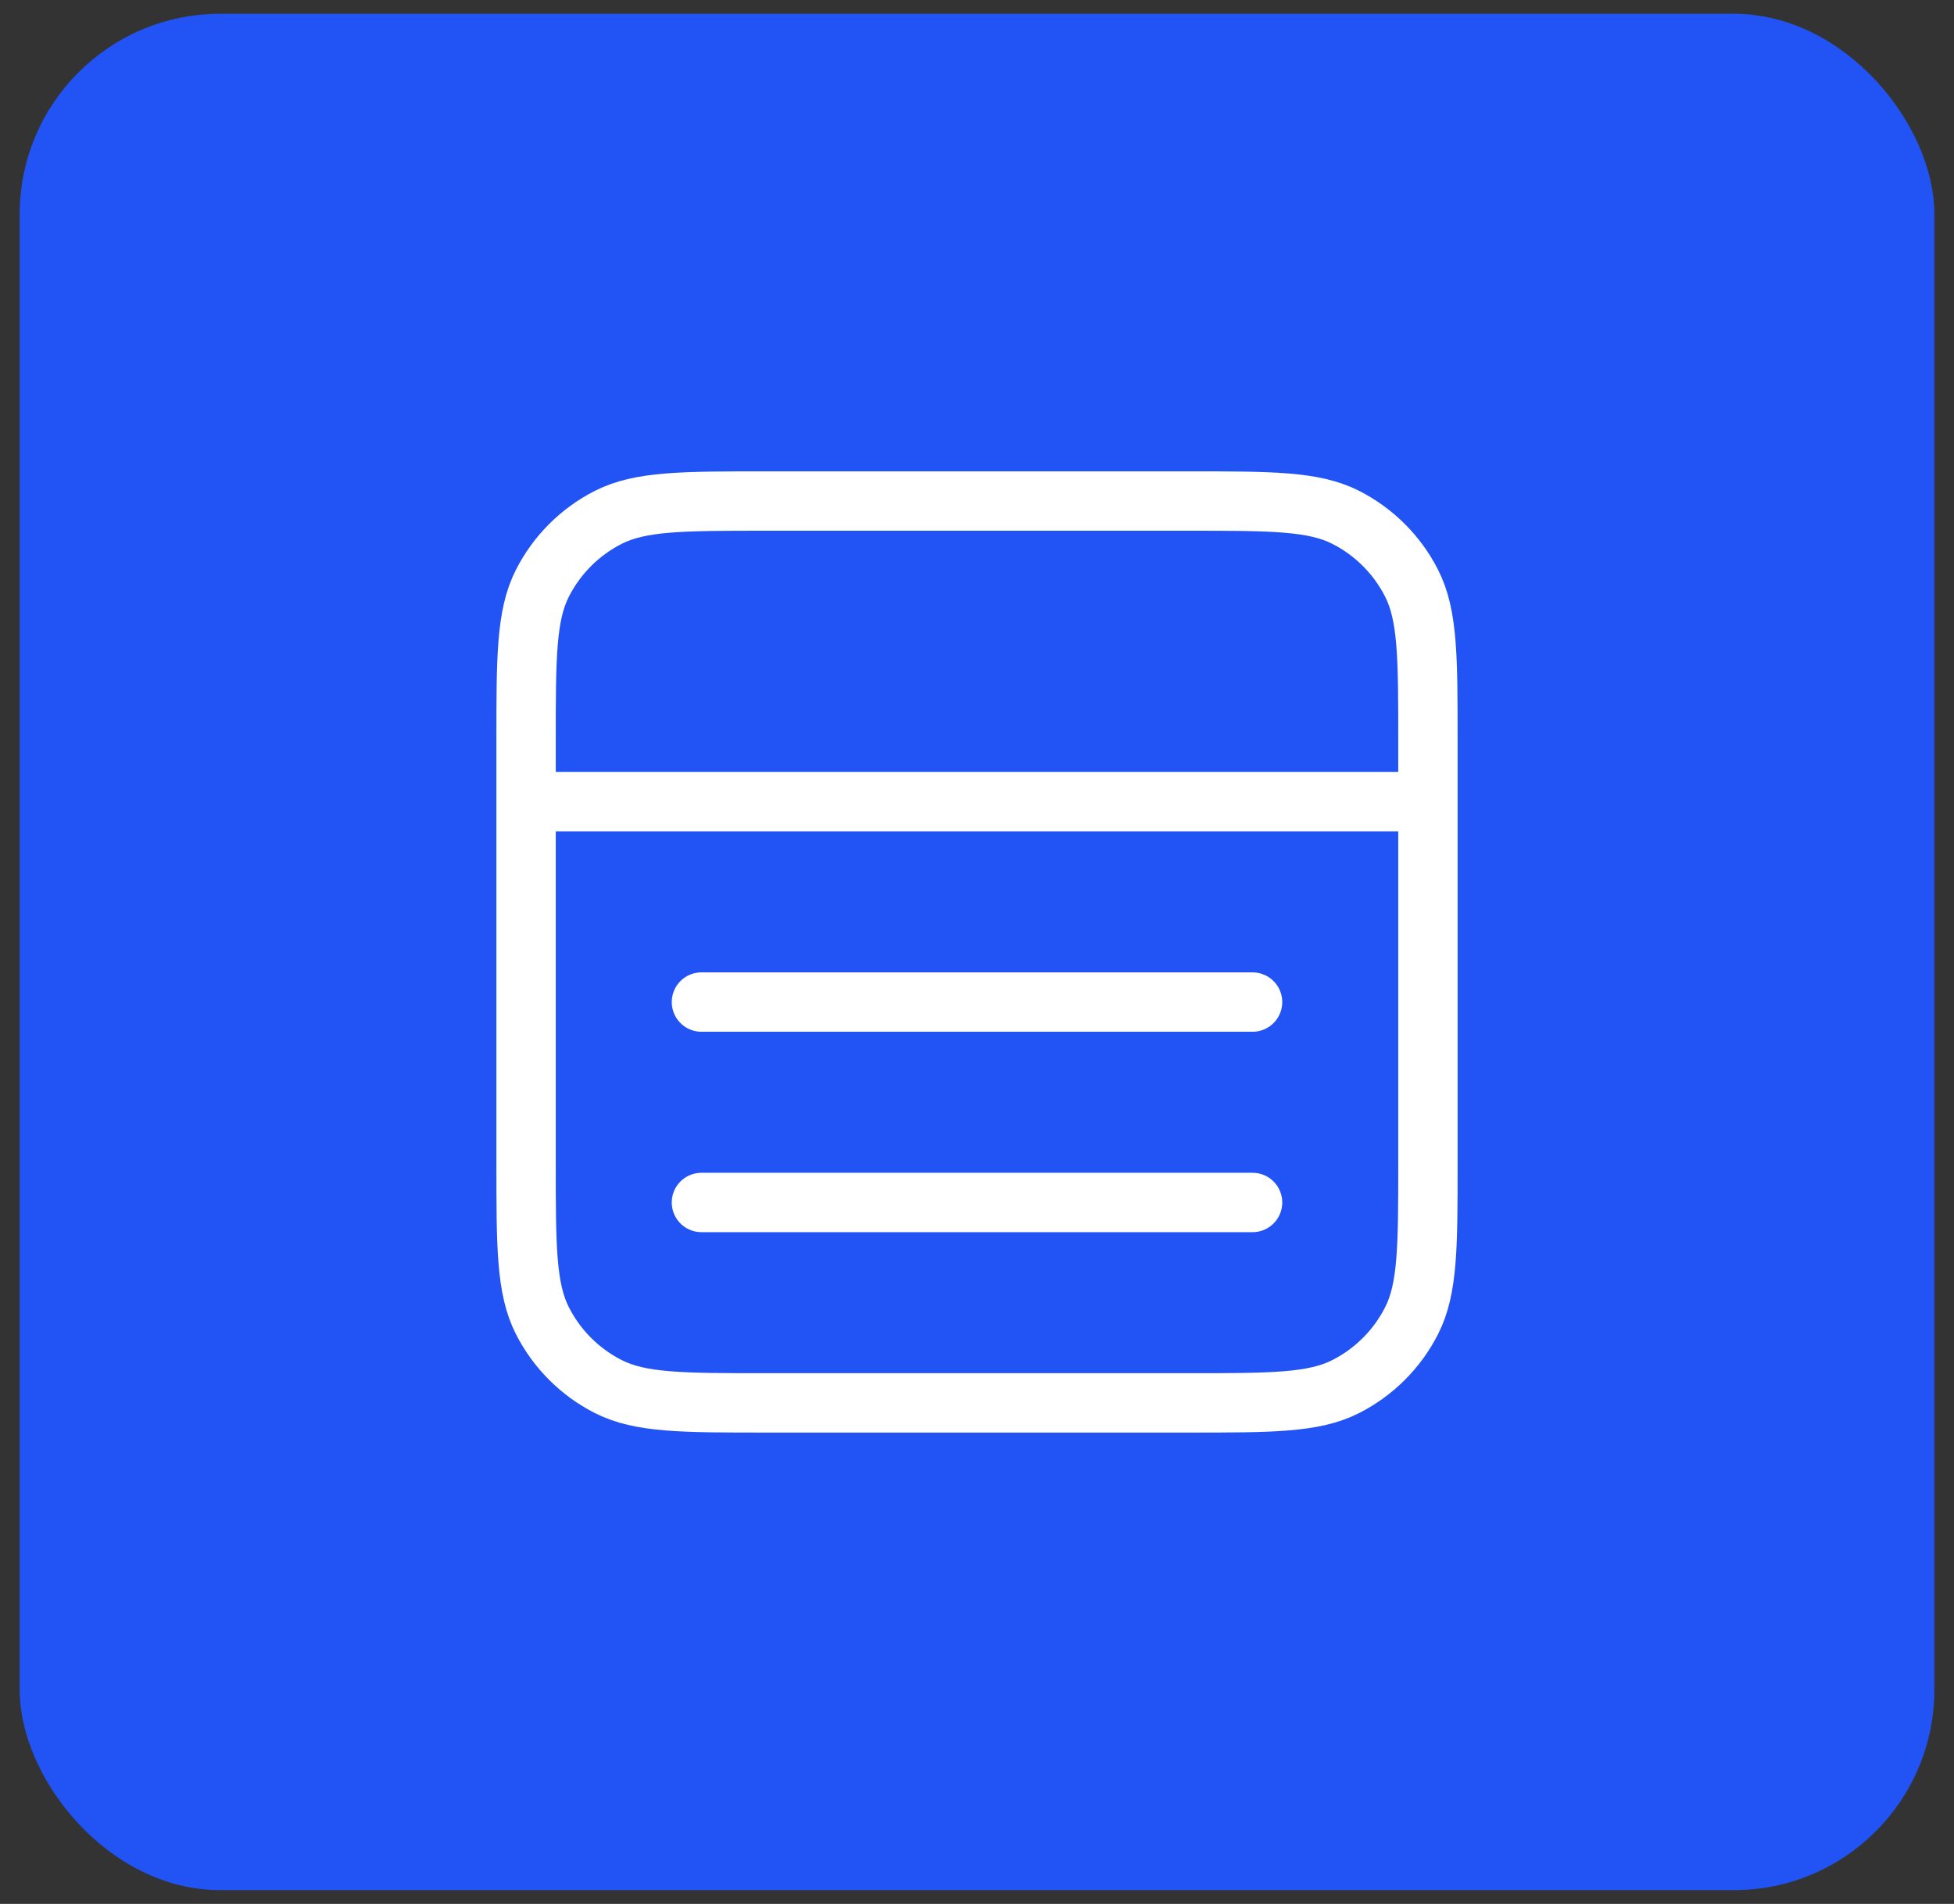 <svg viewBox="0 0 39 38" fill="none" xmlns="http://www.w3.org/2000/svg">
<rect x="0" y="0" width="39" height="38" fill="#333333" stroke="none"/>
<rect x="0.393" y="0.275" width="38.215" height="37.45" rx="4" fill="#2254F5"/>
<path d="M25 24H14M25 20H14M10.5 16H28.5M15.3 10H23.7C25.38 10 26.22 10 26.862 10.327C27.427 10.615 27.885 11.073 28.173 11.638C28.5 12.28 28.5 13.12 28.5 14.8V23.2C28.5 24.88 28.5 25.72 28.173 26.362C27.885 26.927 27.427 27.385 26.862 27.673C26.22 28 25.38 28 23.7 28H15.3C13.62 28 12.78 28 12.138 27.673C11.573 27.385 11.115 26.927 10.827 26.362C10.5 25.72 10.5 24.88 10.5 23.2V14.8C10.5 13.12 10.5 12.28 10.827 11.638C11.115 11.073 11.573 10.615 12.138 10.327C12.78 10 13.62 10 15.3 10Z" stroke="white" stroke-width="1.185" stroke-linecap="round" stroke-linejoin="round"/>
</svg>
